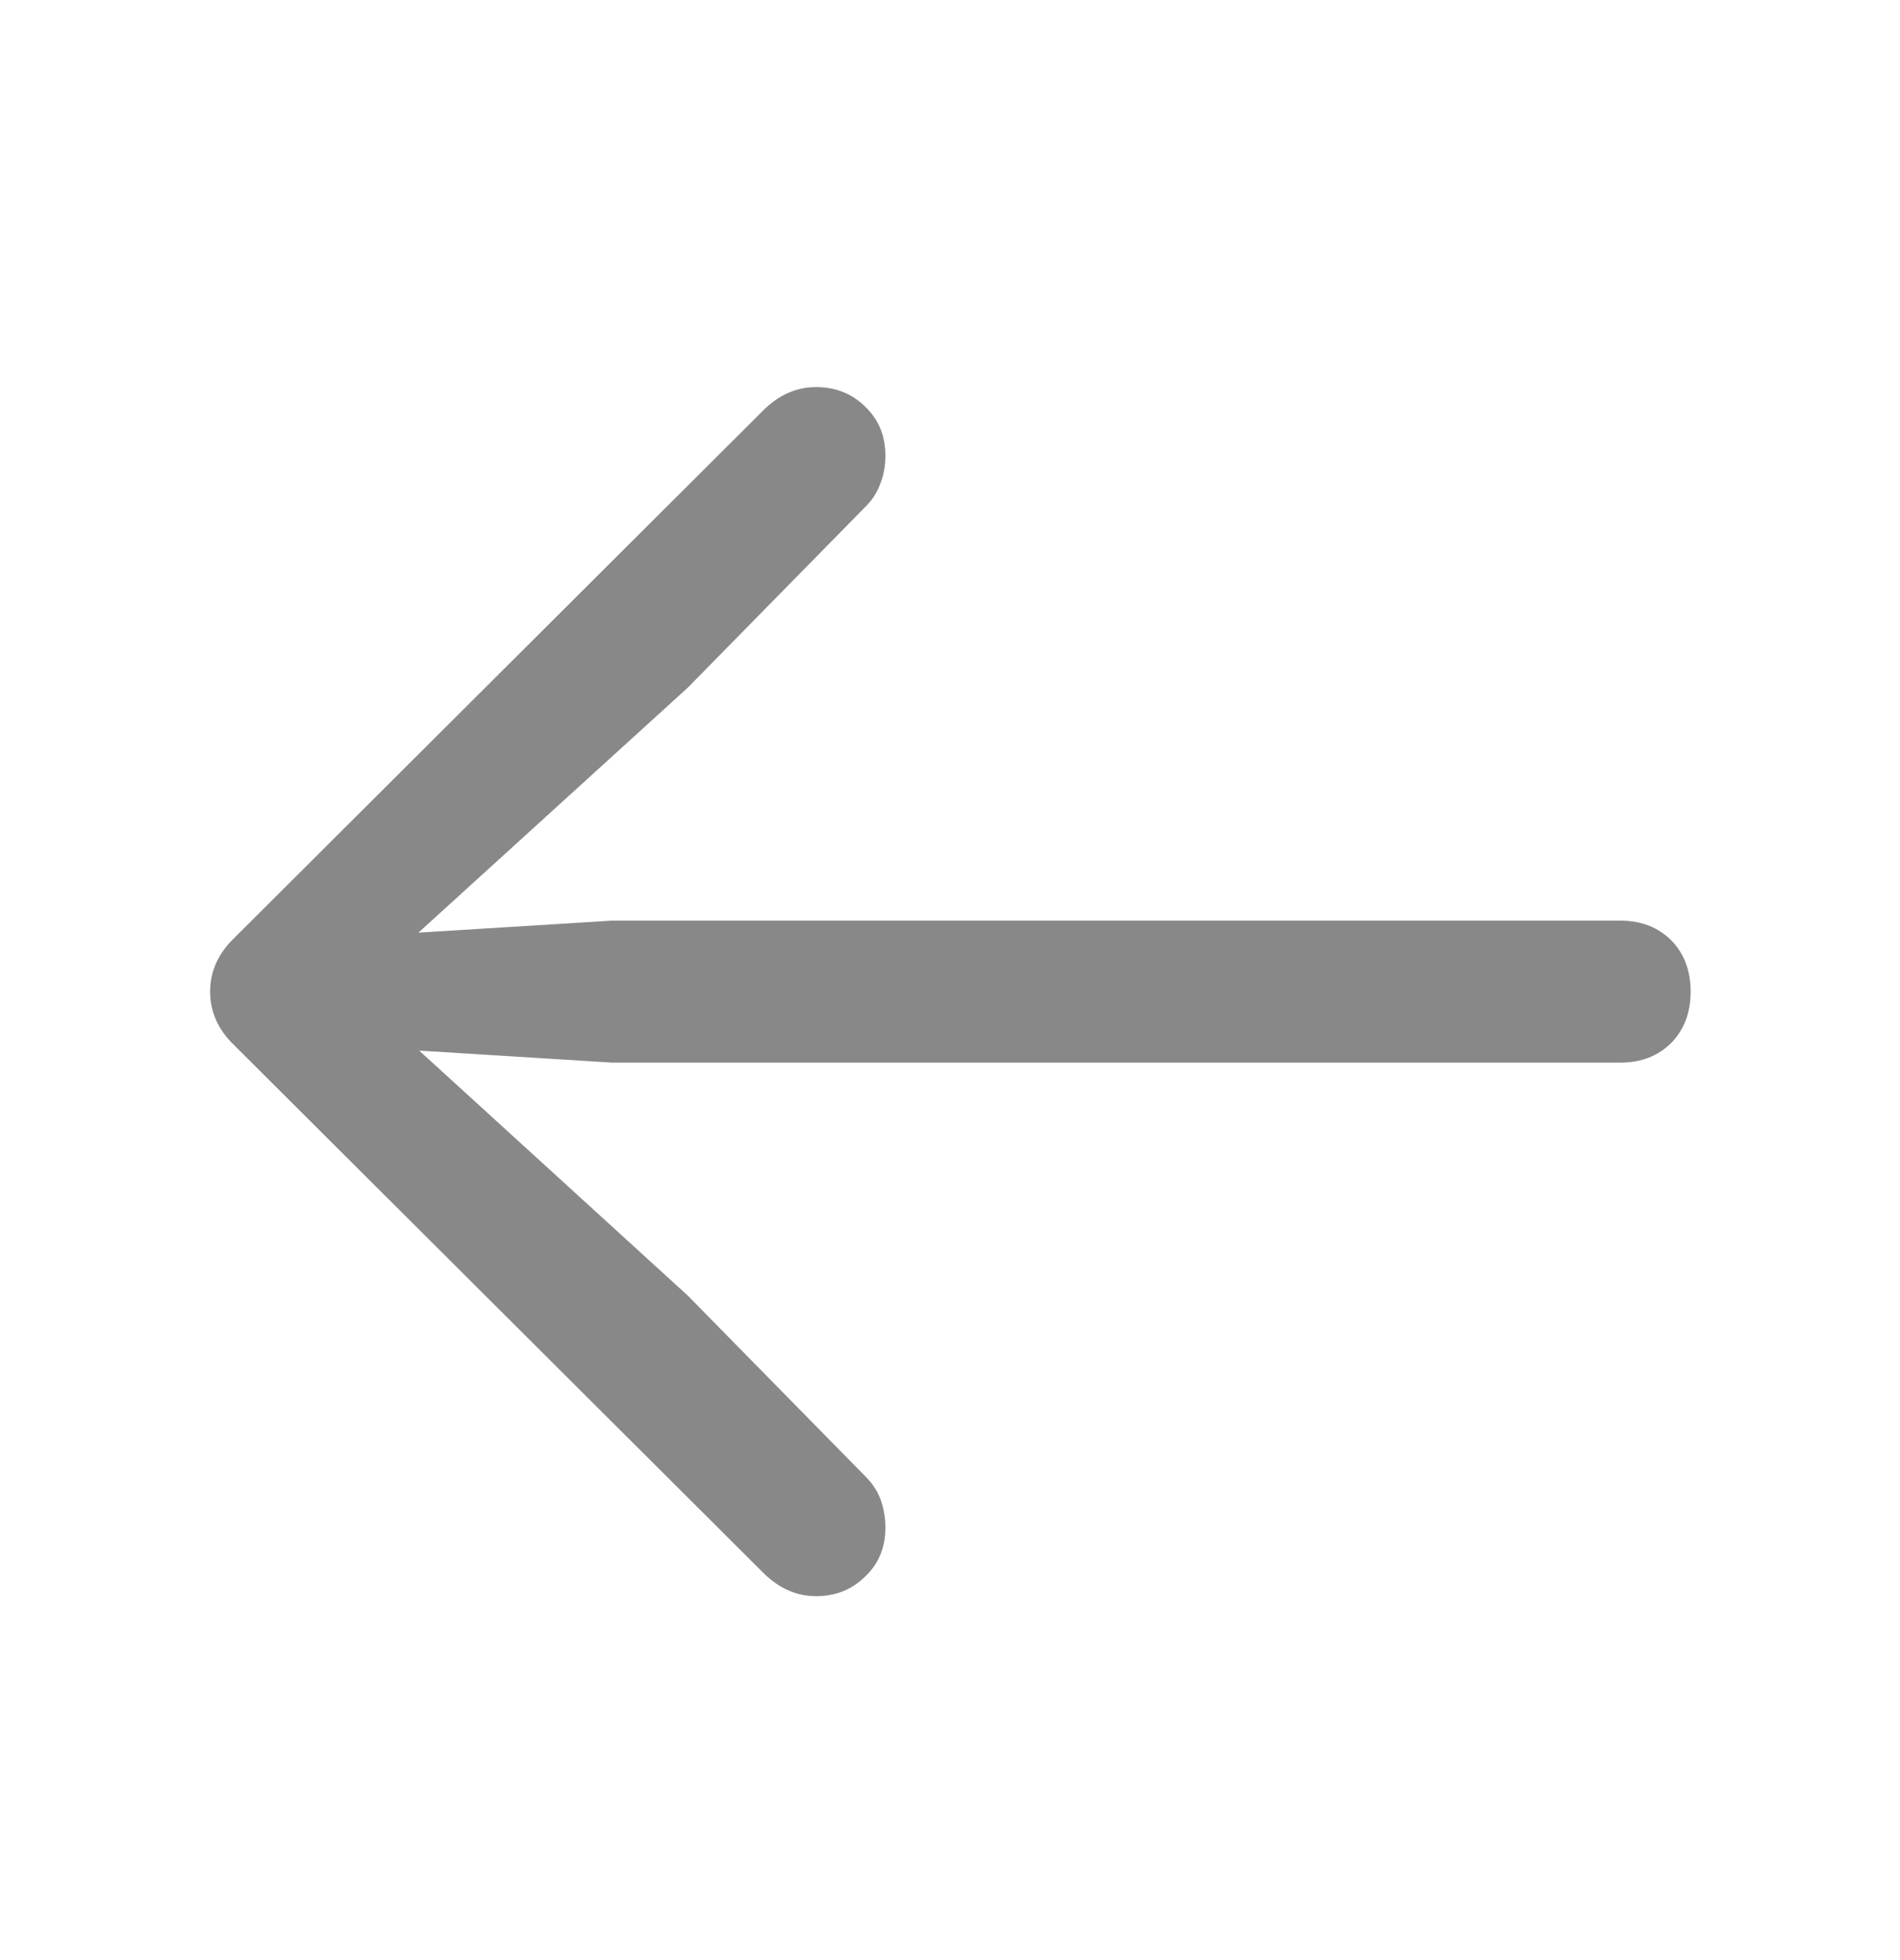 <?xml version="1.0" encoding="UTF-8"?> <svg xmlns="http://www.w3.org/2000/svg" width="32" height="33" viewBox="0 0 32 33" fill="none"><path d="M3.539 16.695C3.539 16.355 3.673 16.055 3.942 15.795L12.871 6.893C13.131 6.642 13.422 6.517 13.744 6.517C14.075 6.517 14.353 6.628 14.577 6.852C14.8 7.067 14.912 7.34 14.912 7.671C14.912 7.833 14.886 7.985 14.832 8.128C14.778 8.28 14.697 8.41 14.59 8.517L11.582 11.579L6.251 16.426L5.983 15.768L10.307 15.5H27.293C27.642 15.5 27.928 15.612 28.152 15.835C28.367 16.059 28.474 16.346 28.474 16.695C28.474 17.044 28.367 17.33 28.152 17.554C27.928 17.778 27.642 17.89 27.293 17.89H10.307L5.983 17.621L6.251 16.95L11.582 21.811L14.59 24.872C14.697 24.98 14.778 25.105 14.832 25.248C14.886 25.401 14.912 25.557 14.912 25.718C14.912 26.049 14.8 26.323 14.577 26.537C14.353 26.761 14.075 26.873 13.744 26.873C13.583 26.873 13.431 26.842 13.288 26.779C13.135 26.716 12.988 26.613 12.845 26.47L3.942 17.595C3.673 17.335 3.539 17.035 3.539 16.695Z" fill="#888888"></path></svg> 